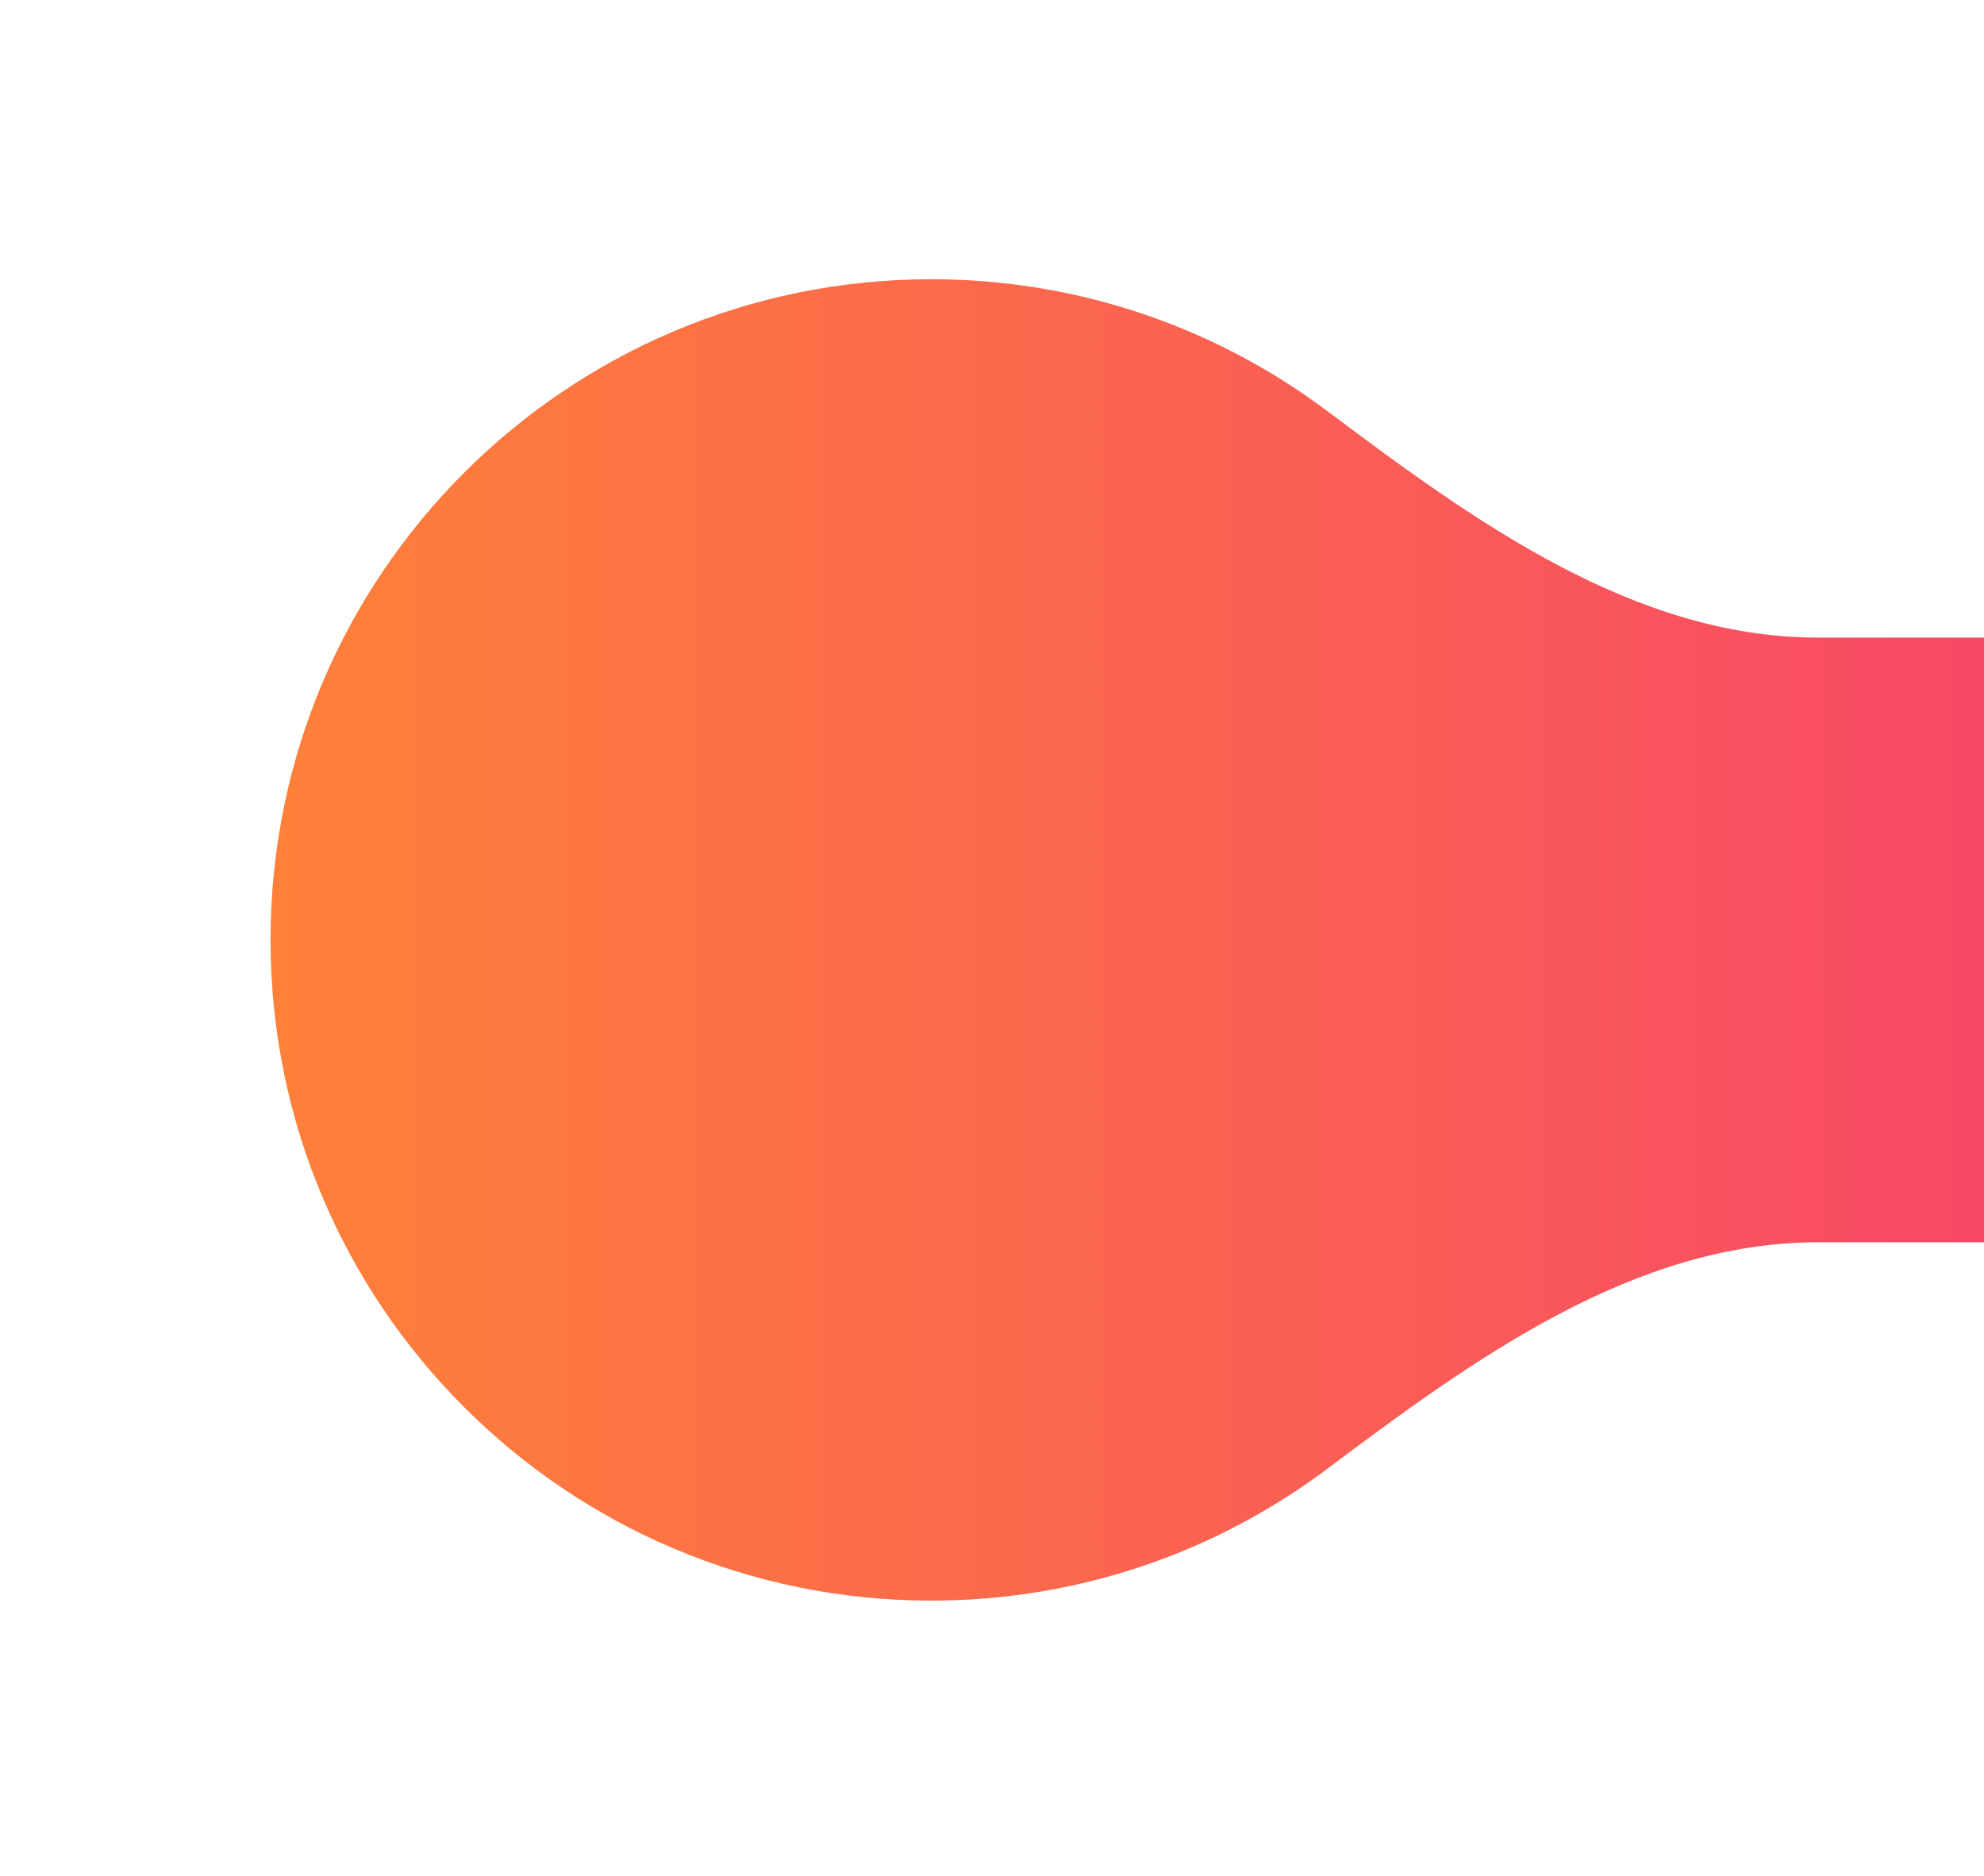 <svg width="110" height="104" viewBox="0 0 110 104" fill="none" xmlns="http://www.w3.org/2000/svg">
<g filter="url(#filter0_d_2142_2541)">
<path fill-rule="evenodd" clip-rule="evenodd" d="M100.794 68.879C90.61 68.879 81.741 75.324 73.595 81.436C67.475 86.027 59.871 88.747 51.632 88.747C31.401 88.747 15 72.347 15 52.115C15 31.884 31.401 15.483 51.632 15.483C59.871 15.483 67.475 18.204 73.595 22.795C81.741 28.907 90.61 35.352 100.794 35.352H111.236C120.495 35.352 128 42.857 128 52.115C128 61.374 120.495 68.879 111.236 68.879H100.794Z" fill="url(#paint0_linear_2142_2541)"/>
</g>
<defs>
<filter id="filter0_d_2142_2541" x="0.099" y="0.582" width="142.802" height="103.066" filterUnits="userSpaceOnUse" color-interpolation-filters="sRGB">
<feFlood flood-opacity="0" result="BackgroundImageFix"/>
<feColorMatrix in="SourceAlpha" type="matrix" values="0 0 0 0 0 0 0 0 0 0 0 0 0 0 0 0 0 0 127 0" result="hardAlpha"/>
<feOffset/>
<feGaussianBlur stdDeviation="7.451"/>
<feComposite in2="hardAlpha" operator="out"/>
<feColorMatrix type="matrix" values="0 0 0 0 0.984 0 0 0 0 0.404 0 0 0 0 0.302 0 0 0 1 0"/>
<feBlend mode="normal" in2="BackgroundImageFix" result="effect1_dropShadow_2142_2541"/>
<feBlend mode="normal" in="SourceGraphic" in2="effect1_dropShadow_2142_2541" result="shape"/>
</filter>
<linearGradient id="paint0_linear_2142_2541" x1="15.2" y1="15.483" x2="124.408" y2="15.483" gradientUnits="userSpaceOnUse">
<stop stop-color="#FE8039"/>
<stop offset="1" stop-color="#F7416C"/>
</linearGradient>
</defs>
</svg>
